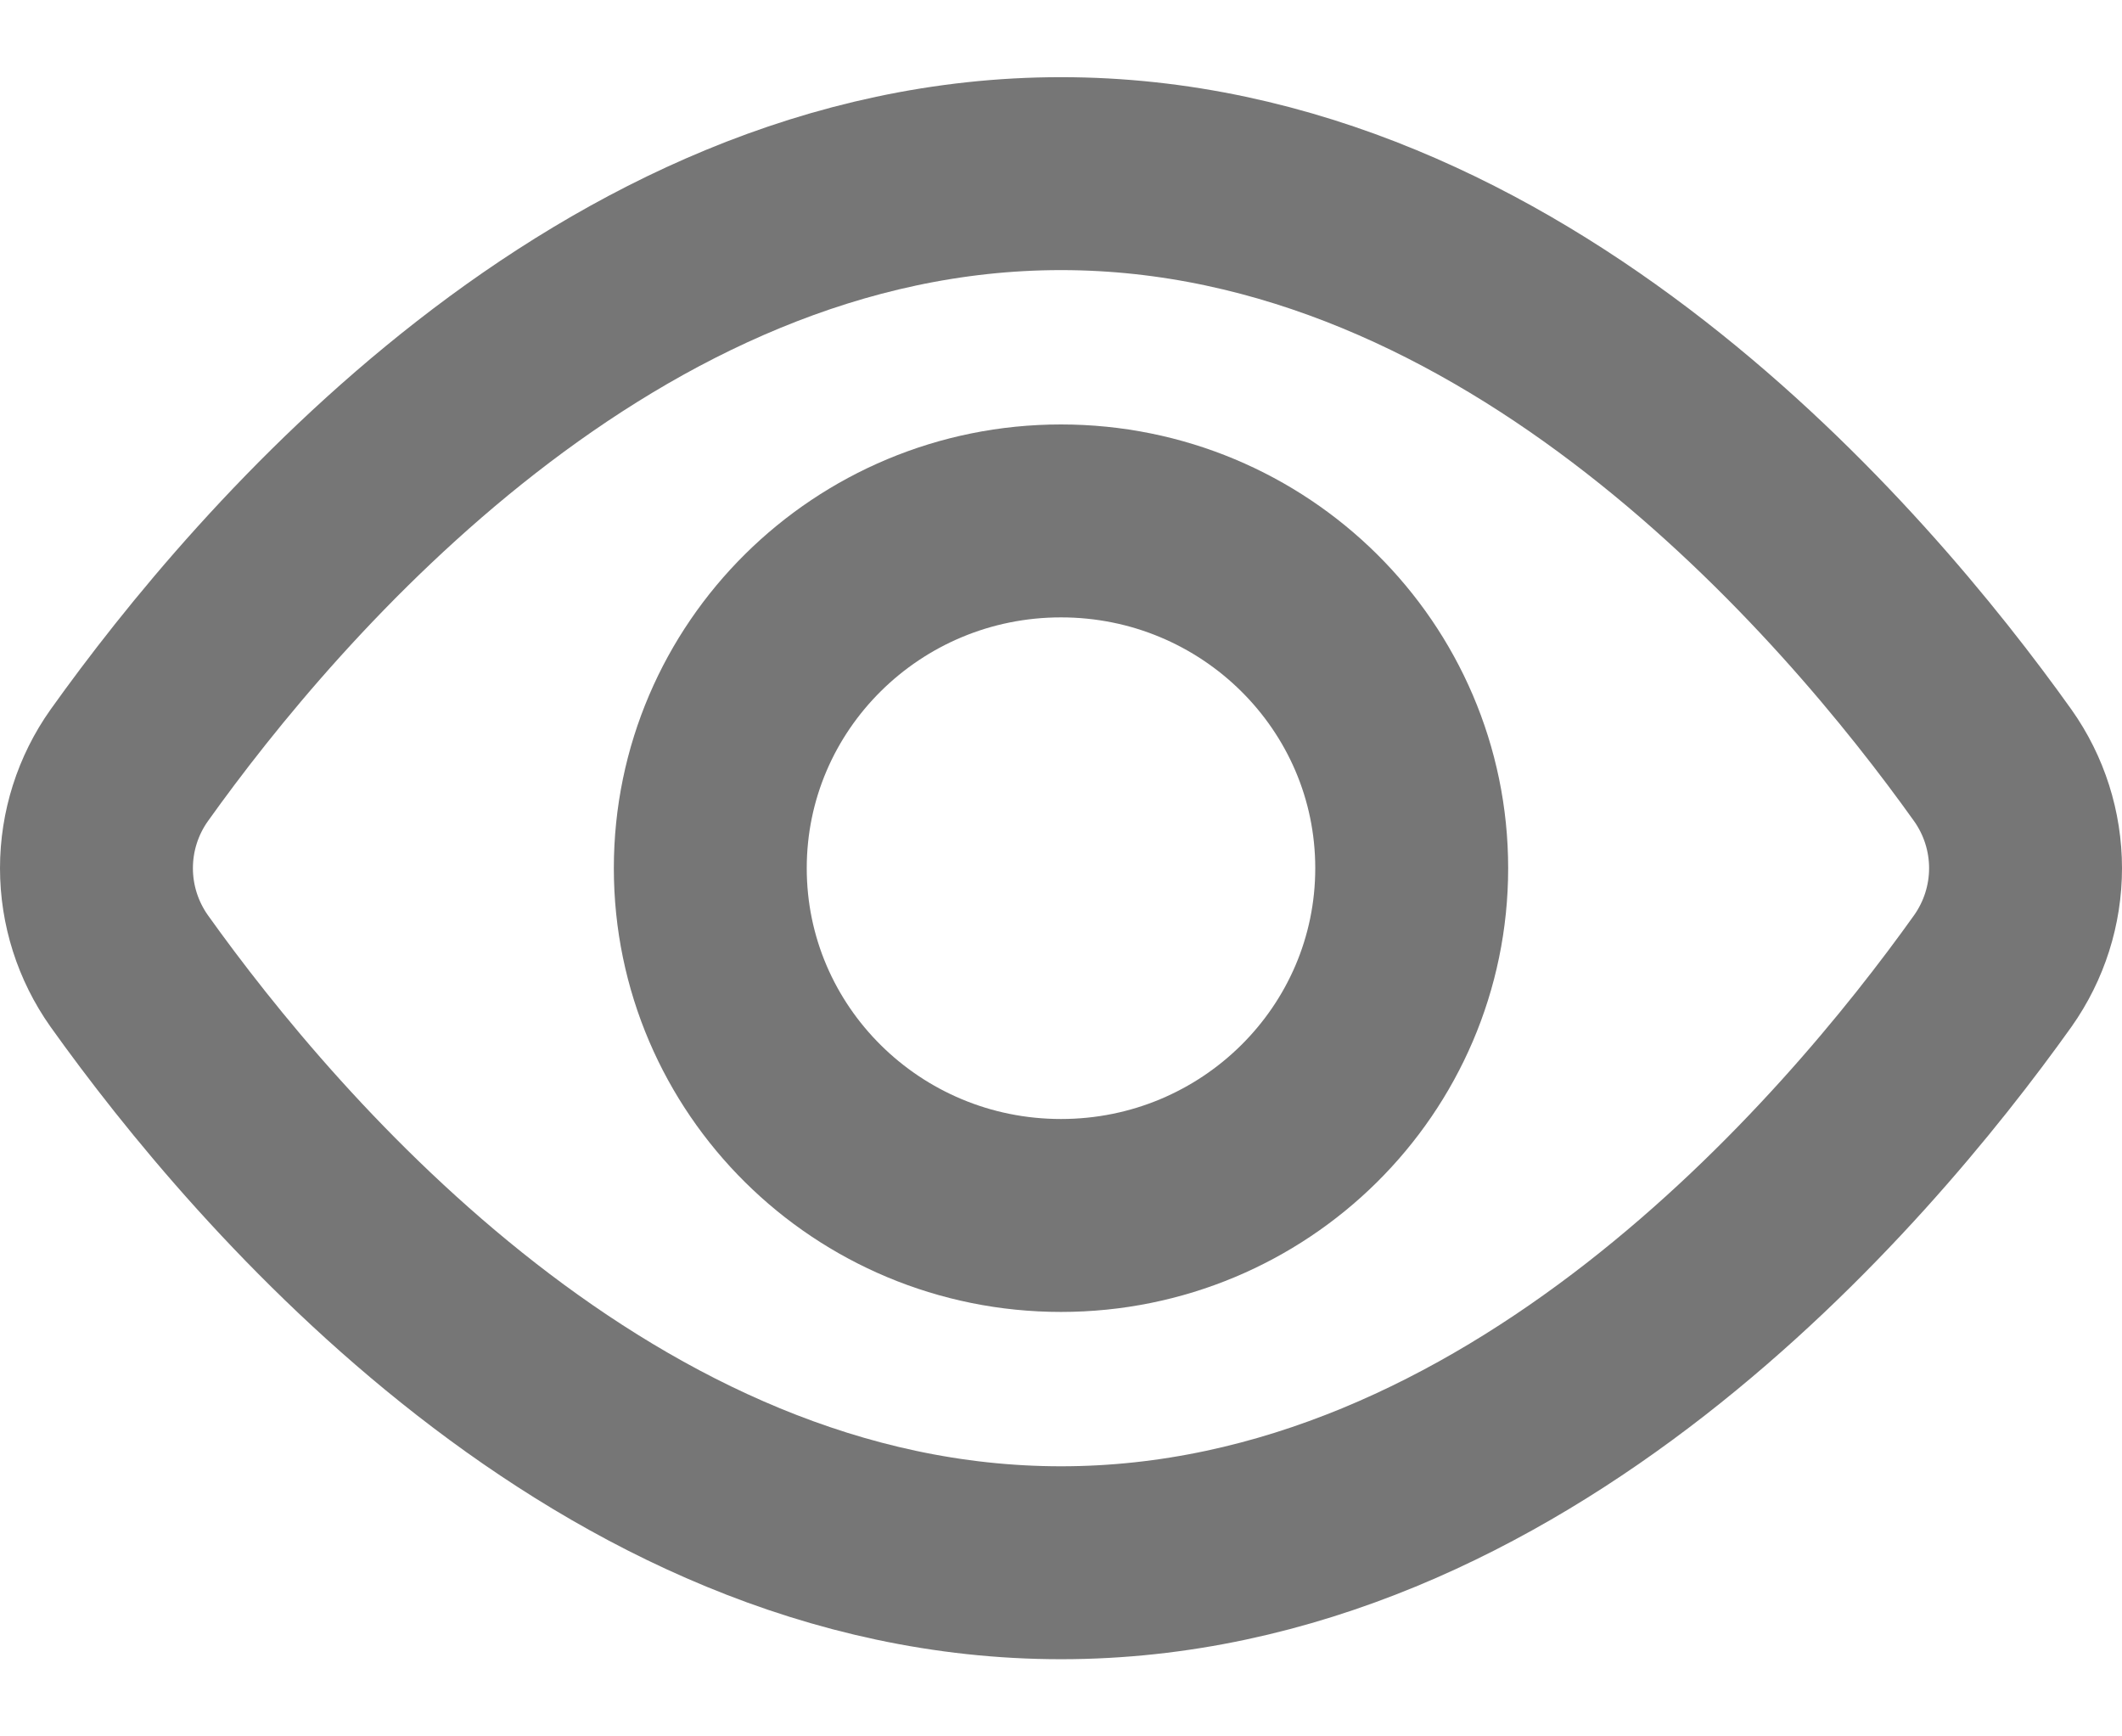 <svg width="22" height="18" viewBox="0 0 22 18" fill="none" xmlns="http://www.w3.org/2000/svg">
<path d="M1.339 10.065C1.118 9.752 1 9.381 1 9C1 8.619 1.118 8.247 1.339 7.935C2.769 5.931 6.29 1.8 11 1.8C15.71 1.8 19.231 5.931 20.661 7.935C20.882 8.247 21 8.619 21 9C21 9.381 20.882 9.752 20.661 10.065C19.231 12.069 15.71 16.2 11 16.2C6.29 16.2 2.769 12.069 1.339 10.065Z" stroke="#767676" stroke-width="2" stroke-linecap="round" stroke-linejoin="round"/>
<path d="M11 12.6C13.008 12.6 14.636 10.988 14.636 9C14.636 7.012 13.008 5.4 11 5.4C8.992 5.4 7.364 7.012 7.364 9C7.364 10.988 8.992 12.6 11 12.6Z" stroke="#767676" stroke-width="2" stroke-linecap="round" stroke-linejoin="round"/>
</svg>
